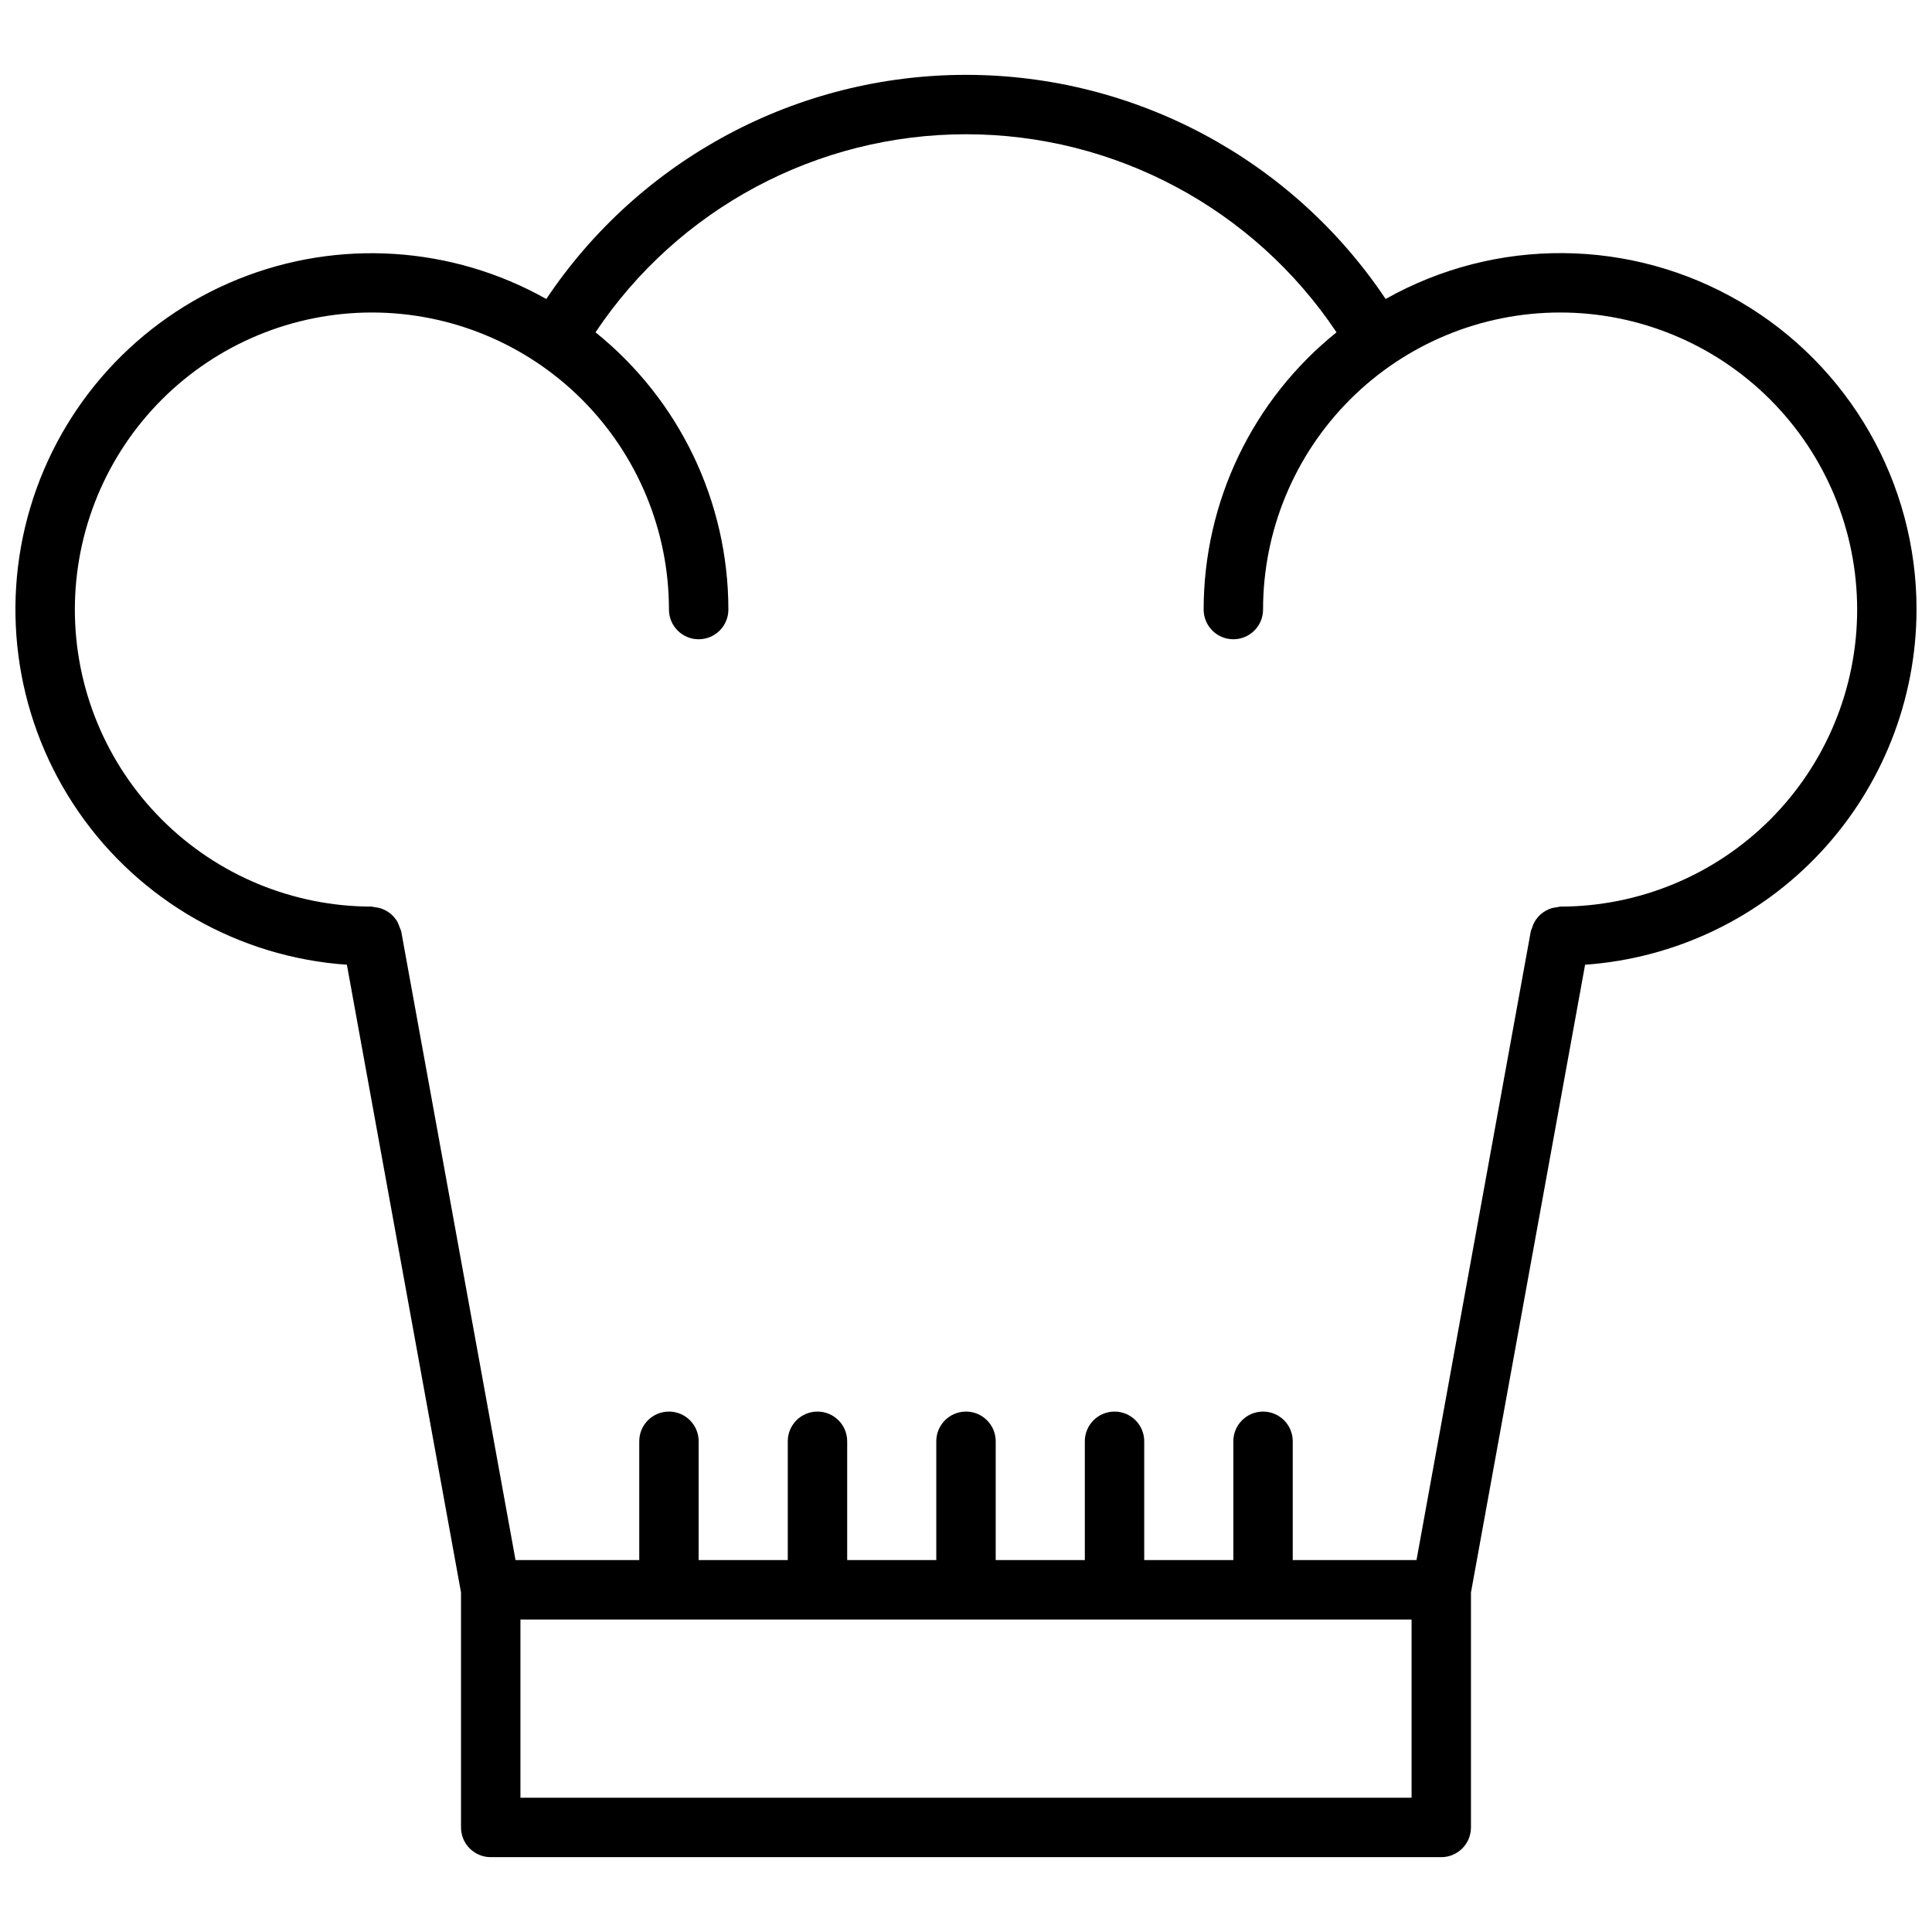 <?xml version="1.0" encoding="UTF-8"?>
<!-- Uploaded to: ICON Repo, www.svgrepo.com, Generator: ICON Repo Mixer Tools -->
<svg width="800px" height="800px" version="1.1" viewBox="144 144 512 512" xmlns="http://www.w3.org/2000/svg">
 <defs>
  <clipPath id="a">
   <path d="m148.09 163h503.81v474h-503.81z"/>
  </clipPath>
 </defs>
 <g clip-path="url(#a)">
  <path d="m651.9 305.54c0.039-33.555-17.746-64.609-46.711-81.551-28.961-16.945-64.746-17.23-93.977-0.754-24.84-37.117-66.559-59.398-111.22-59.398-44.664 0-86.383 22.281-111.22 59.398-24.992-14.062-55.023-16.004-81.621-5.269-26.594 10.734-46.867 32.977-55.094 60.449-8.23 27.473-3.523 57.199 12.793 80.785 16.316 23.586 42.469 38.473 71.078 40.465l30.246 166.36v62.27c0 2.086 0.828 4.09 2.305 5.566 1.477 1.473 3.477 2.305 5.566 2.305h251.9c2.09 0 4.09-0.832 5.566-2.305 1.477-1.477 2.309-3.481 2.309-5.566v-62.27l30.246-166.36h-0.004c23.824-1.688 46.129-12.332 62.426-29.793 16.293-17.465 25.375-40.449 25.41-64.332zm-133.82 314.88h-236.16v-47.23h236.16zm39.359-236.16c-0.266 0.035-0.527 0.09-0.785 0.156-0.574 0.051-1.145 0.164-1.691 0.34-0.93 0.324-1.793 0.812-2.551 1.441-0.355 0.305-0.684 0.645-0.977 1.008-0.324 0.387-0.609 0.805-0.852 1.25-0.242 0.473-0.438 0.969-0.582 1.48-0.117 0.258-0.223 0.52-0.309 0.789l-30.305 166.72h-32.797v-31.488c0-4.348-3.523-7.871-7.871-7.871s-7.871 3.523-7.871 7.871v31.488h-23.617v-31.488c0-4.348-3.523-7.871-7.871-7.871s-7.871 3.523-7.871 7.871v31.488h-23.617v-31.488c0-4.348-3.523-7.871-7.871-7.871s-7.875 3.523-7.875 7.871v31.488h-23.613v-31.488c0-4.348-3.527-7.871-7.875-7.871-4.348 0-7.871 3.523-7.871 7.871v31.488h-23.617v-31.488c0-4.348-3.523-7.871-7.871-7.871s-7.871 3.523-7.871 7.871v31.488h-32.785l-30.316-166.72c-0.305-0.754-0.605-1.504-0.898-2.262-0.238-0.445-0.523-0.867-0.852-1.258-0.648-0.793-1.449-1.449-2.359-1.922-0.387-0.207-0.789-0.383-1.203-0.527-0.547-0.176-1.113-0.289-1.688-0.34-0.246-0.066-0.496-0.117-0.746-0.156-20.879 0-40.902-8.293-55.664-23.055-14.762-14.766-23.059-34.785-23.059-55.664s8.297-40.902 23.059-55.664c14.762-14.762 34.785-23.059 55.664-23.059s40.898 8.297 55.664 23.059c14.762 14.762 23.055 34.785 23.055 55.664 0 4.348 3.523 7.871 7.871 7.871 4.348 0 7.875-3.523 7.875-7.871-0.008-28.559-12.957-55.574-35.211-73.469 21.906-32.797 58.746-52.492 98.188-52.492s76.277 19.695 98.188 52.492c-22.262 17.891-35.207 44.91-35.211 73.469 0 4.348 3.523 7.871 7.871 7.871s7.871-3.523 7.871-7.871c0-20.879 8.293-40.902 23.055-55.664 14.766-14.762 34.789-23.059 55.664-23.059 20.879 0 40.902 8.297 55.664 23.059 14.766 14.762 23.059 34.785 23.059 55.664s-8.293 40.898-23.059 55.664c-14.762 14.762-34.785 23.055-55.664 23.055z"/>
 </g>
</svg>